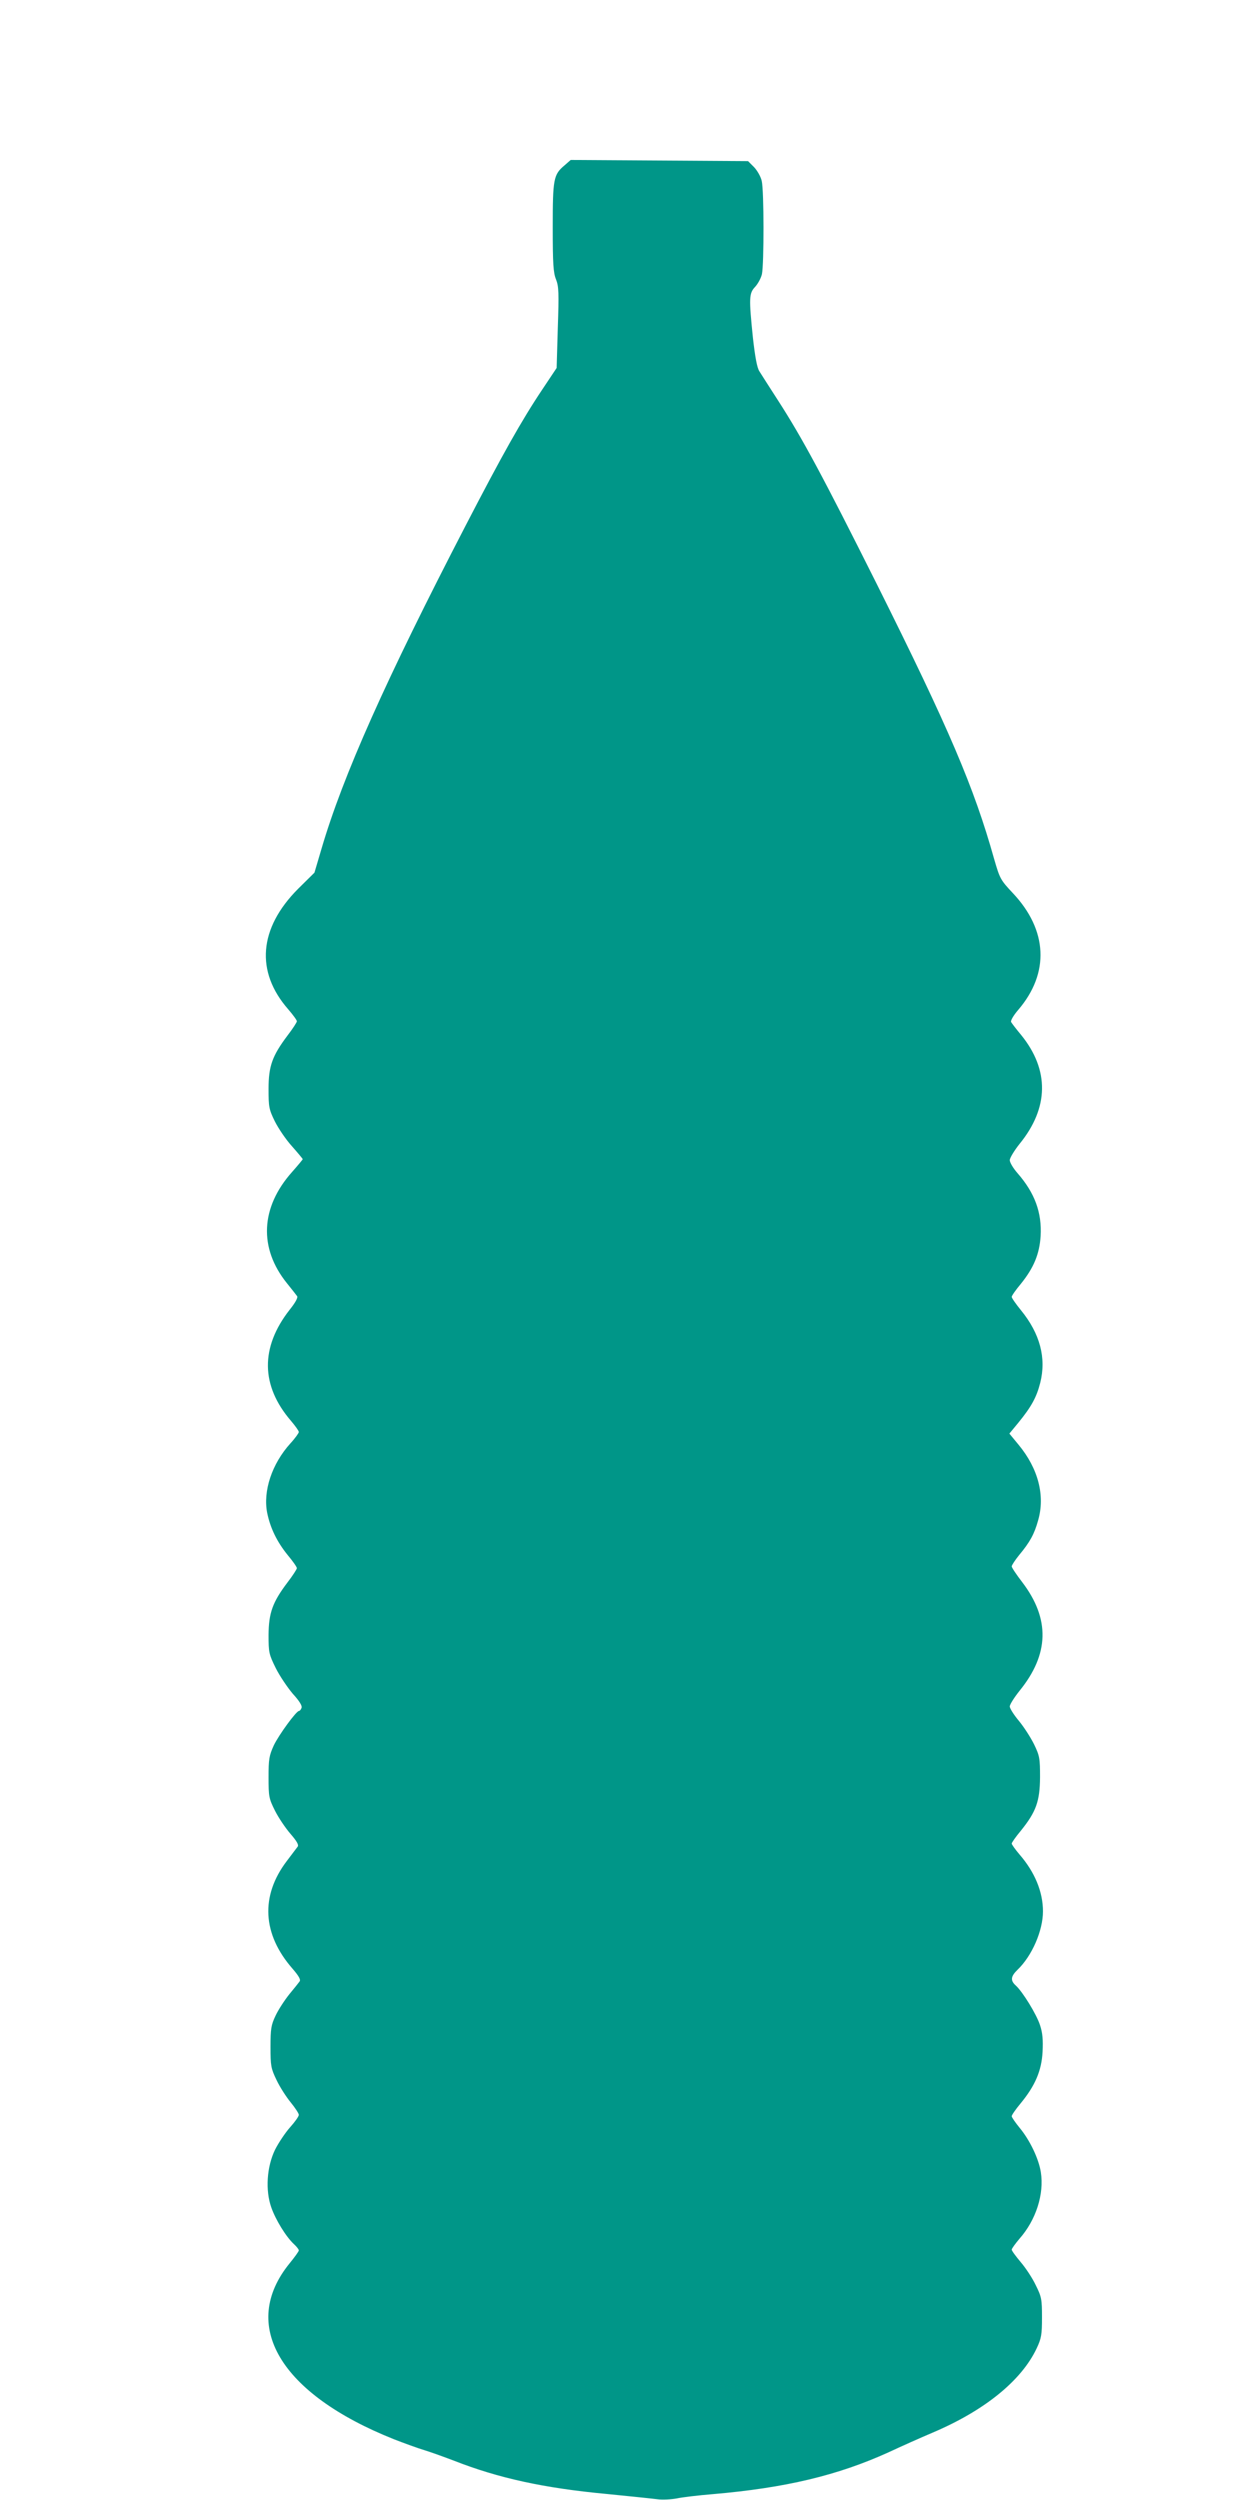 <?xml version="1.0" standalone="no"?>
<!DOCTYPE svg PUBLIC "-//W3C//DTD SVG 20010904//EN"
 "http://www.w3.org/TR/2001/REC-SVG-20010904/DTD/svg10.dtd">
<svg version="1.0" xmlns="http://www.w3.org/2000/svg"
 width="640pt" height="1280pt" viewBox="0 0 640 1280"
 preserveAspectRatio="xMidYMid meet">
<g transform="translate(0,1280) scale(0.1,-0.1)"
fill="#009688" stroke="none">
<path d="M2890 11953 c-56 -47 -60 -69 -60 -317 0 -187 3 -233 17 -267 14 -36
15 -69 9 -247 l-6 -206 -74 -111 c-105 -157 -203 -331 -393 -698 -408 -788
-627 -1278 -737 -1653 l-36 -122 -84 -83 c-201 -202 -219 -424 -50 -617 24
-28 44 -55 44 -61 0 -5 -21 -38 -48 -73 -78 -104 -97 -156 -97 -273 0 -92 2
-105 32 -166 18 -36 57 -94 88 -128 30 -34 55 -64 55 -66 0 -2 -25 -32 -55
-66 -161 -181 -171 -389 -26 -569 24 -30 48 -60 52 -66 6 -7 -9 -34 -38 -70
-151 -193 -148 -389 7 -569 22 -26 40 -51 40 -57 0 -5 -19 -32 -43 -58 -95
-105 -141 -244 -119 -356 16 -78 50 -148 105 -216 26 -31 47 -61 47 -67 0 -5
-21 -38 -48 -73 -77 -102 -96 -156 -97 -269 0 -90 2 -99 37 -170 20 -40 60
-99 87 -131 34 -37 49 -62 45 -72 -3 -9 -9 -16 -13 -16 -14 0 -103 -122 -129
-176 -24 -53 -27 -70 -27 -164 0 -99 2 -109 33 -171 18 -36 54 -89 79 -118 32
-37 44 -57 37 -66 -5 -6 -30 -40 -56 -74 -135 -178 -125 -374 30 -551 31 -36
43 -56 36 -65 -5 -7 -29 -37 -53 -66 -24 -30 -56 -79 -70 -109 -23 -48 -26
-68 -26 -160 0 -97 2 -110 31 -170 17 -36 50 -87 73 -115 22 -27 41 -56 41
-63 0 -8 -20 -36 -45 -64 -24 -27 -59 -79 -77 -115 -42 -87 -50 -207 -19 -295
22 -63 75 -150 116 -188 14 -13 25 -27 25 -32 0 -5 -21 -34 -47 -66 -258 -317
-50 -668 534 -901 54 -21 123 -46 153 -55 30 -9 100 -34 155 -55 227 -89 459
-140 780 -170 118 -12 181 -18 260 -27 27 -4 72 -1 100 4 27 6 111 16 185 22
372 32 639 96 899 214 64 30 165 75 224 100 267 113 457 267 535 433 24 51 27
70 27 158 0 92 -2 105 -32 165 -17 36 -52 89 -77 118 -25 30 -46 58 -46 64 0
5 18 30 40 56 84 95 127 228 109 341 -11 69 -56 163 -108 226 -22 27 -41 54
-41 60 0 6 20 35 45 65 75 91 108 168 113 265 3 61 0 97 -13 136 -18 56 -89
171 -124 203 -29 26 -26 47 9 81 74 71 130 200 130 299 0 100 -42 201 -120
291 -22 26 -40 51 -40 56 0 5 21 35 47 66 78 97 97 150 98 273 0 98 -2 110
-31 170 -18 36 -53 90 -78 120 -25 30 -46 63 -46 73 0 10 23 46 50 80 152 187
157 368 14 556 -30 39 -54 75 -54 81 0 6 17 32 38 58 55 66 78 108 97 177 37
127 1 266 -100 388 l-47 57 47 57 c65 80 92 128 111 203 32 127 -1 252 -99
372 -26 32 -47 62 -47 68 0 6 21 36 47 67 66 82 95 152 101 244 7 121 -30 221
-118 322 -22 25 -40 55 -40 67 0 11 23 49 50 83 151 185 153 379 9 557 -25 30
-48 60 -52 67 -4 6 11 33 36 62 162 189 151 409 -27 598 -64 68 -67 75 -96
175 -103 367 -230 665 -601 1408 -277 553 -380 745 -505 939 -43 67 -87 135
-96 150 -12 18 -22 74 -33 171 -21 205 -20 228 11 261 14 15 30 44 35 65 11
51 11 428 -1 478 -5 22 -23 53 -39 70 l-31 31 -454 3 -454 3 -32 -28z"/>
</g>
</svg>
